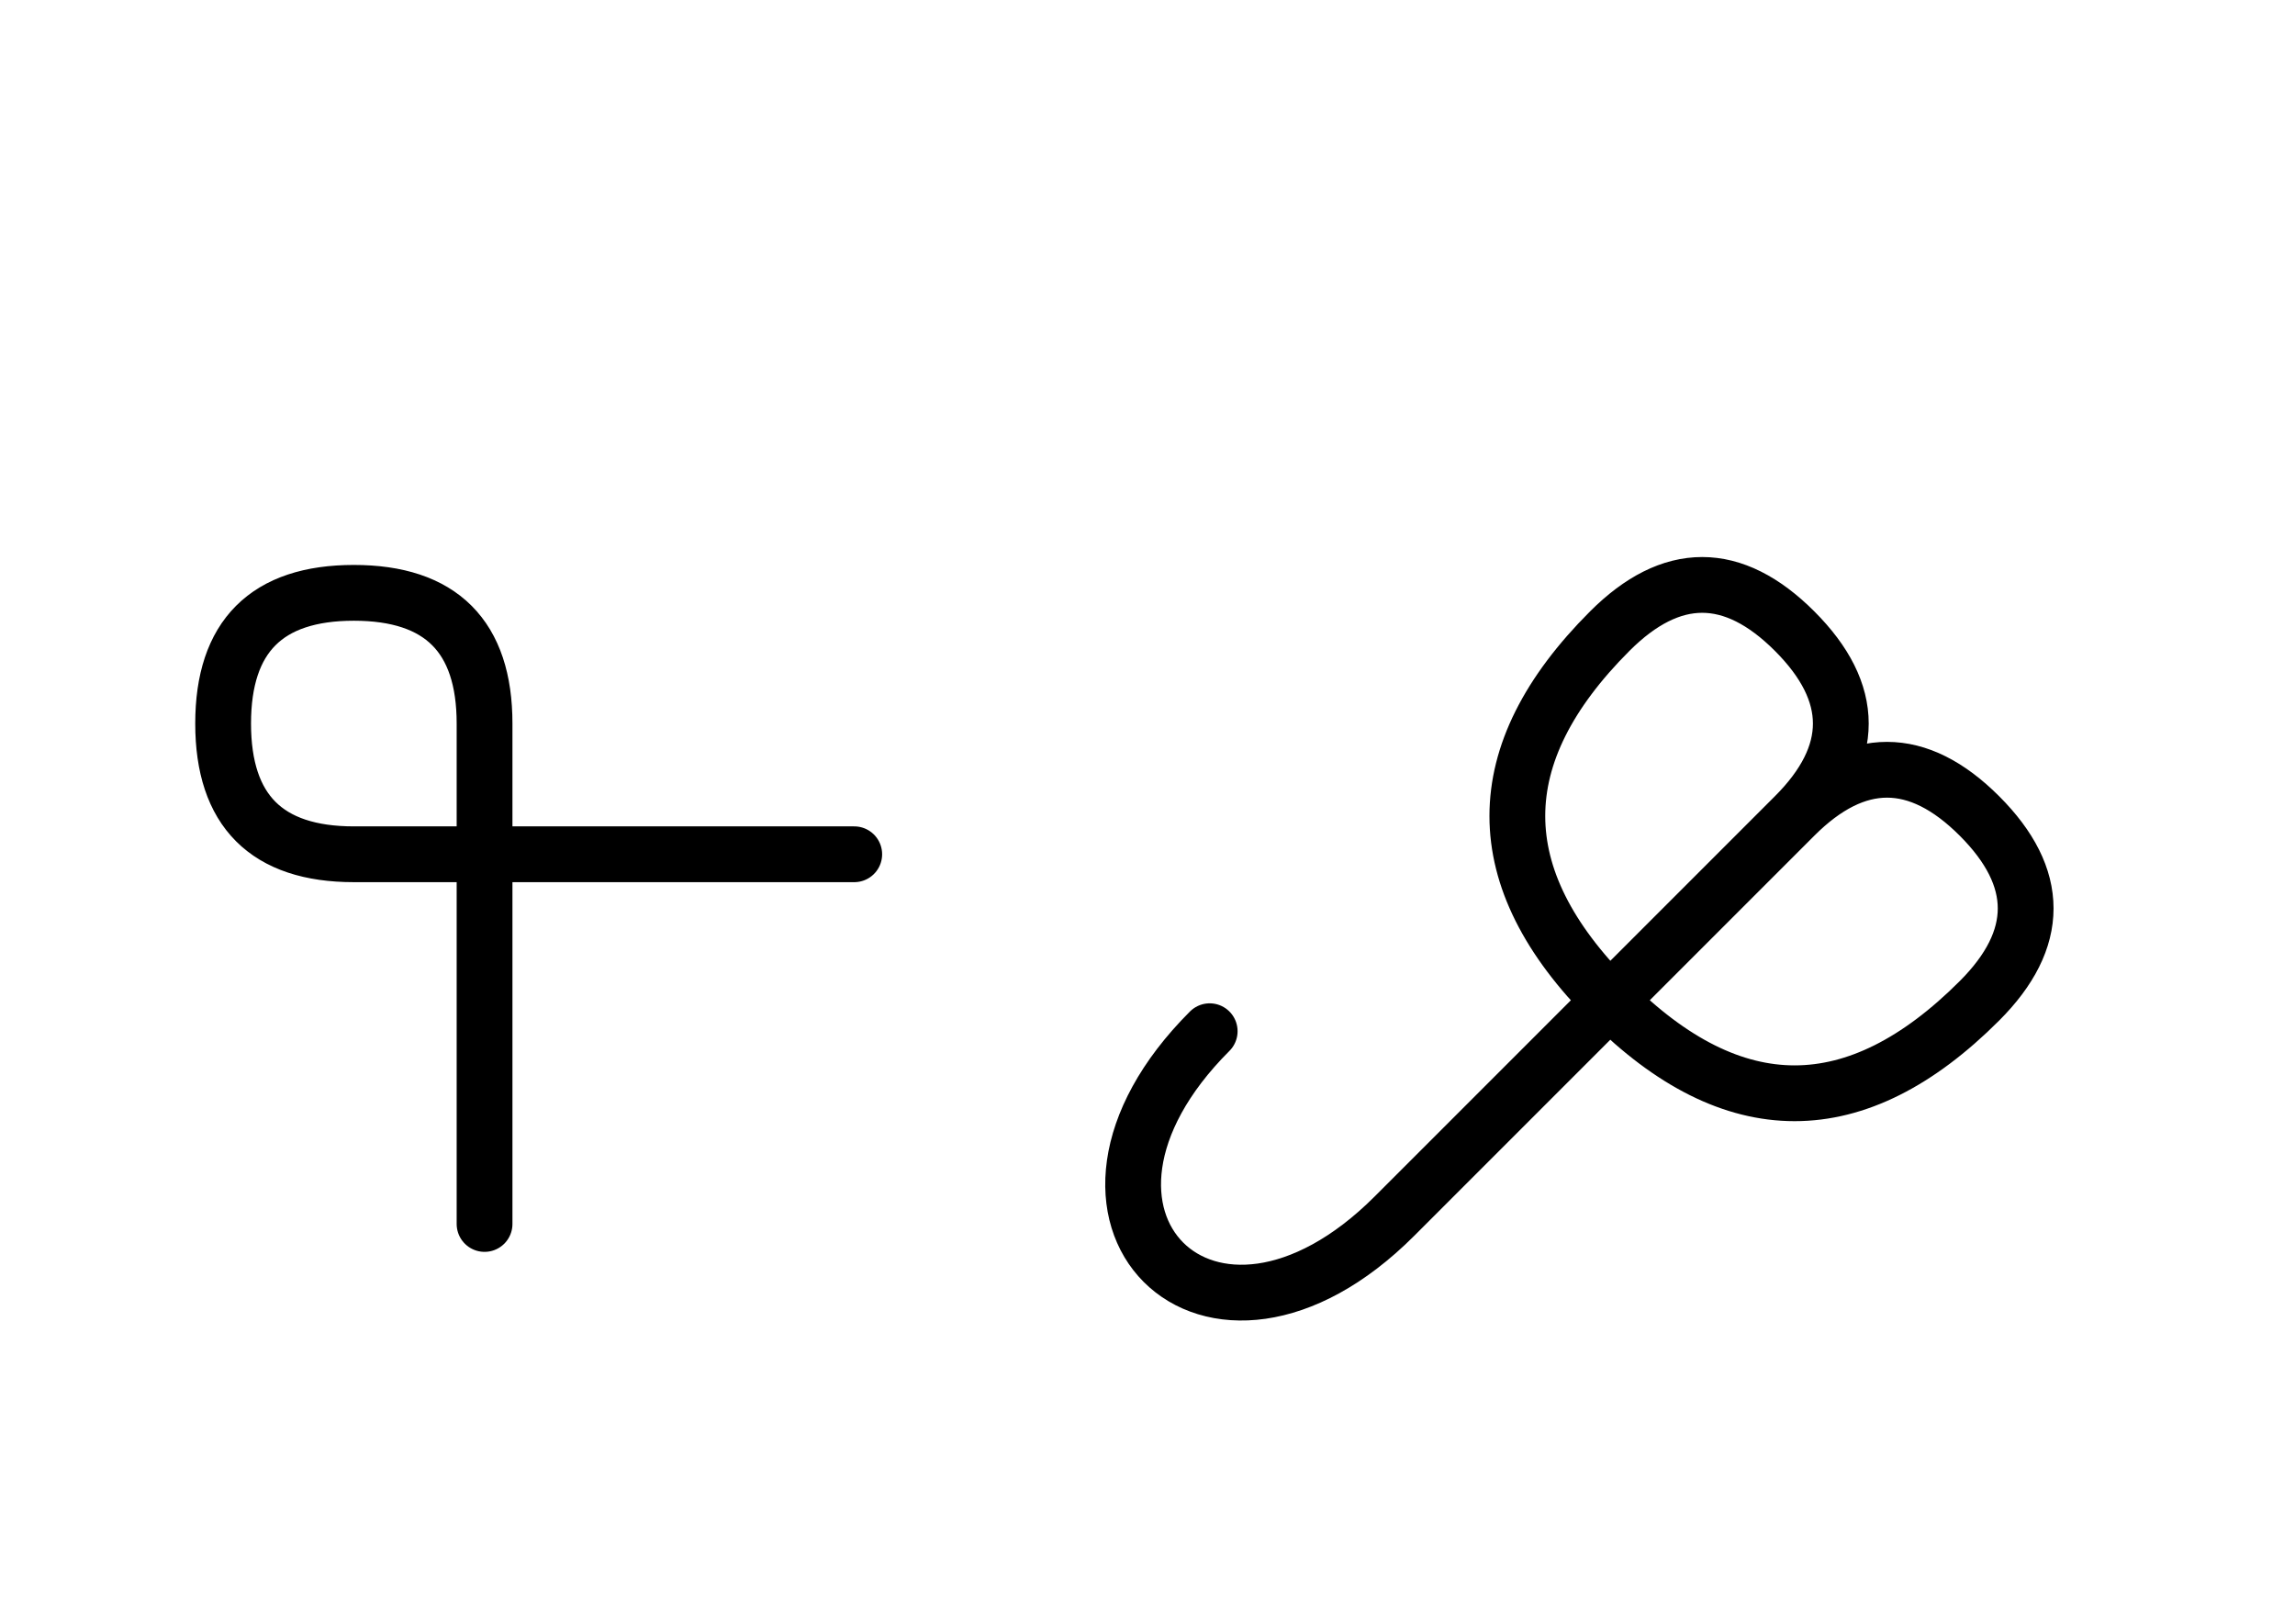 <?xml version="1.0" encoding="UTF-8"?>
<svg xmlns="http://www.w3.org/2000/svg" xmlns:xlink="http://www.w3.org/1999/xlink"
     width="51.427" height="36.391" viewBox="0 0 51.427 36.391">
<defs>
<path d="M35.214,23.284 L32.285,26.213 L40.214,18.284 Q42.285,16.213,44.356,18.284 Q46.427,20.355,44.356,22.426 Q40.214,26.569,36.072,22.426 Q31.93,18.284,36.072,14.142 Q38.143,12.071,40.214,14.142 Q42.285,16.213,40.214,18.284 M35.214,23.284 L38.143,20.355 L31.249,27.249 C27.107,31.391,22.965,27.249,27.107,23.107 M10.858,23.284 L10.858,27.426 L10.858,16.213 Q10.858,13.284,7.929,13.284 Q5.0,13.284,5.0,16.213 Q5.0,19.142,7.929,19.142 L19.142,19.142" stroke="black" fill="none" stroke-width="1.25" stroke-linecap="round" stroke-linejoin="round" id="d0" />
</defs>
<use xlink:href="#d0" x="0" y="0" />
</svg>